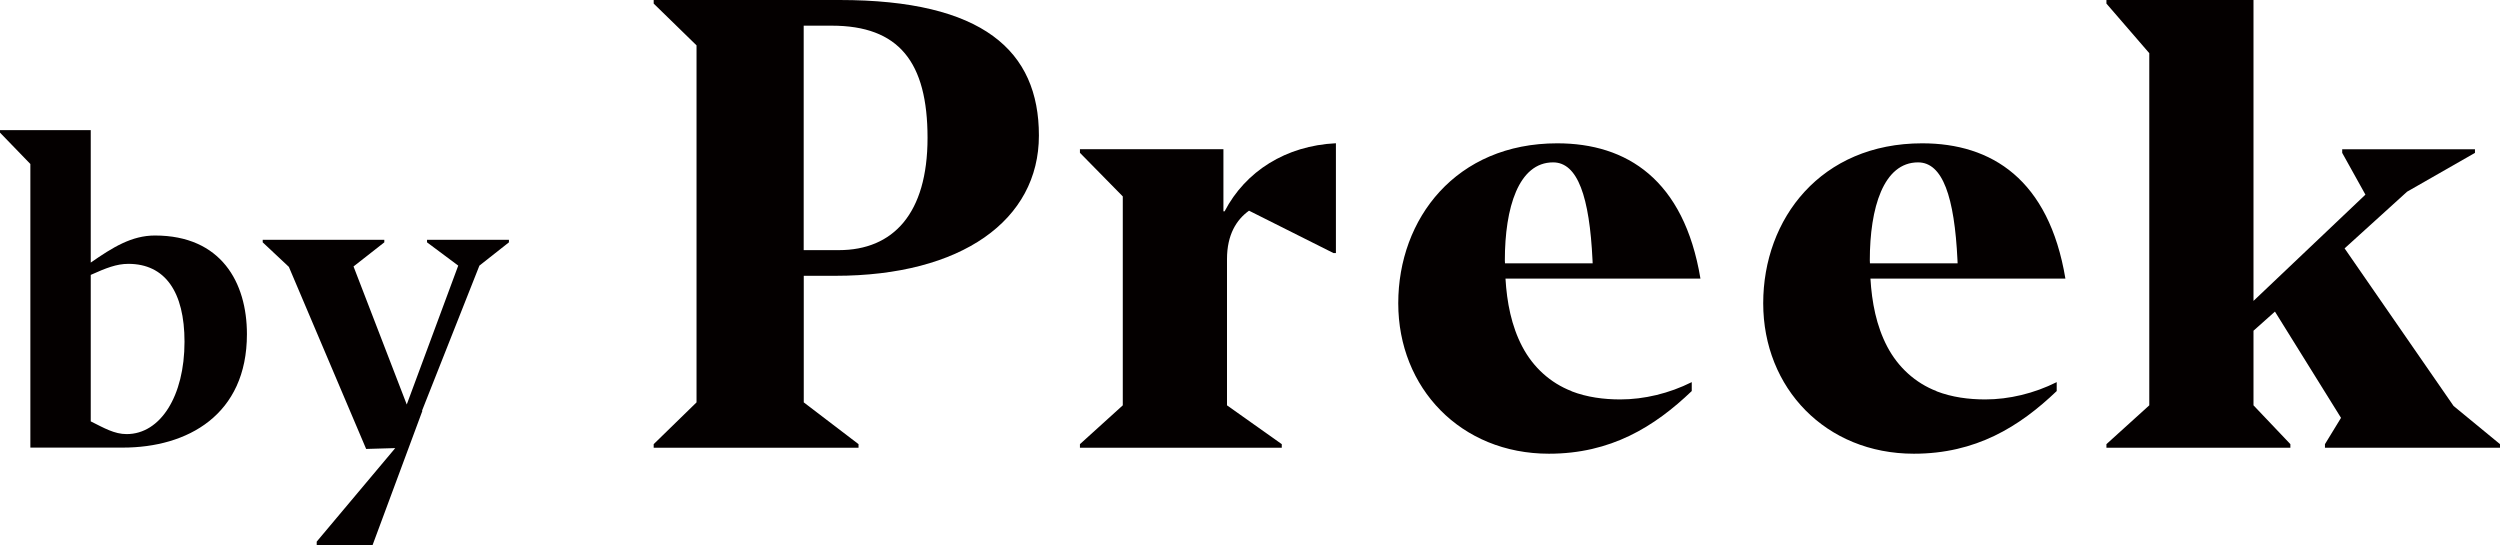 <svg width="1000" height="218" viewBox="0 0 1000 218" fill="none" xmlns="http://www.w3.org/2000/svg">
<path d="M49.147 179.04H12.146V65.598L0 53.053V52.04H36.299V105.034C45.08 98.93 52.682 94.205 61.967 94.205C88.476 94.205 98.771 112.994 98.771 133.669C98.771 166.017 74.955 179.04 49.119 179.04H49.147ZM73.805 136.707C73.805 116.735 66.035 105.54 51.335 105.54C46.594 105.54 42.387 107.228 36.299 109.957V168.548C41.713 171.248 45.753 173.639 50.662 173.639C64.183 173.639 73.805 158.394 73.805 136.735V136.707Z" fill="#040000"/>
<path d="M126.683 218V216.65L158.101 179.239L146.46 179.577L115.546 106.752L105.083 96.936V95.923H153.725V96.936L141.41 106.584L162.702 161.8L183.292 106.246L170.809 96.936V95.923H203.574V96.936L191.764 106.246L168.789 164.331H168.958L149.041 218H126.739H126.683Z" fill="#040000"/>
<path d="M343.385 179.094H261.473V177.659L278.613 160.951V18.143L261.473 1.435V0H335.783C393.178 0 415.563 20.309 415.563 54.203C415.563 88.098 384.594 110.32 334.128 110.32H321.505V160.951L343.413 177.659V179.094H343.385ZM321.477 10.267V100.053H335.531C357.215 100.053 371.017 85.482 371.017 55.16C371.017 24.837 359.599 10.267 332.669 10.267H321.477Z" fill="#040000"/>
<path d="M512.708 179.096H431.975V177.661L449.114 162.135V78.565L431.975 61.125V59.691H489.369V84.528H489.846C498.177 68.523 514.363 58.256 534.365 57.3V101.236H533.411L499.608 84.275C494.615 87.847 490.8 93.839 490.8 103.627V162.135L512.708 177.661V179.096Z" fill="#040000"/>
<path d="M916.152 179.094H842.572V177.659L859.712 162.132V21.265L842.572 1.435V0H901.397V120.362L946.168 77.859L936.883 61.151V59.717H989.985V61.151L962.831 76.678L937.837 99.35L981.43 162.386L1000 177.659V179.094H929.982V177.659L936.406 167.139L909.981 124.637L901.397 132.288V162.132L916.152 177.659V179.094Z" fill="#040000"/>
<path d="M774.658 156.48C766.074 153.161 759.23 146.86 754.938 138.731C750.505 130.32 748.738 120.869 748.177 111.446H826.162C819.57 71.813 796.679 57.327 768.879 57.327C728.4 57.327 705.285 87.425 705.285 121.319C705.285 155.214 730.28 181.486 765.541 181.486C790.311 181.486 807.703 170.741 822.683 156.424V152.851C813.622 157.38 803.636 159.771 794.098 159.771C787.478 159.771 780.802 158.899 774.602 156.508L774.658 156.48ZM767.224 64.95C777.071 64.95 781.783 78.705 782.99 104.049C782.99 104.47 782.99 104.92 783.046 105.342H747.981C747.981 104.92 747.925 104.527 747.925 104.105C747.925 83.093 753.395 64.95 767.224 64.95Z" fill="#040000"/>
<path d="M628.675 156.48C620.091 153.161 613.246 146.86 608.954 138.731C604.522 130.32 602.755 120.869 602.194 111.446H680.179C673.586 71.813 650.696 57.327 622.896 57.327C582.417 57.327 559.302 87.425 559.302 121.319C559.302 155.214 584.297 181.486 619.558 181.486C644.328 181.486 661.72 170.741 676.7 156.424V152.851C667.639 157.38 657.653 159.771 648.115 159.771C641.495 159.771 634.818 158.899 628.619 156.508L628.675 156.48ZM621.241 64.95C631.088 64.95 635.8 78.705 637.006 104.049C637.006 104.47 637.006 104.92 637.063 105.342H601.998C601.998 104.92 601.941 104.527 601.941 104.105C601.941 83.093 607.412 64.95 621.241 64.95Z" fill="#040000"/>
</svg>

